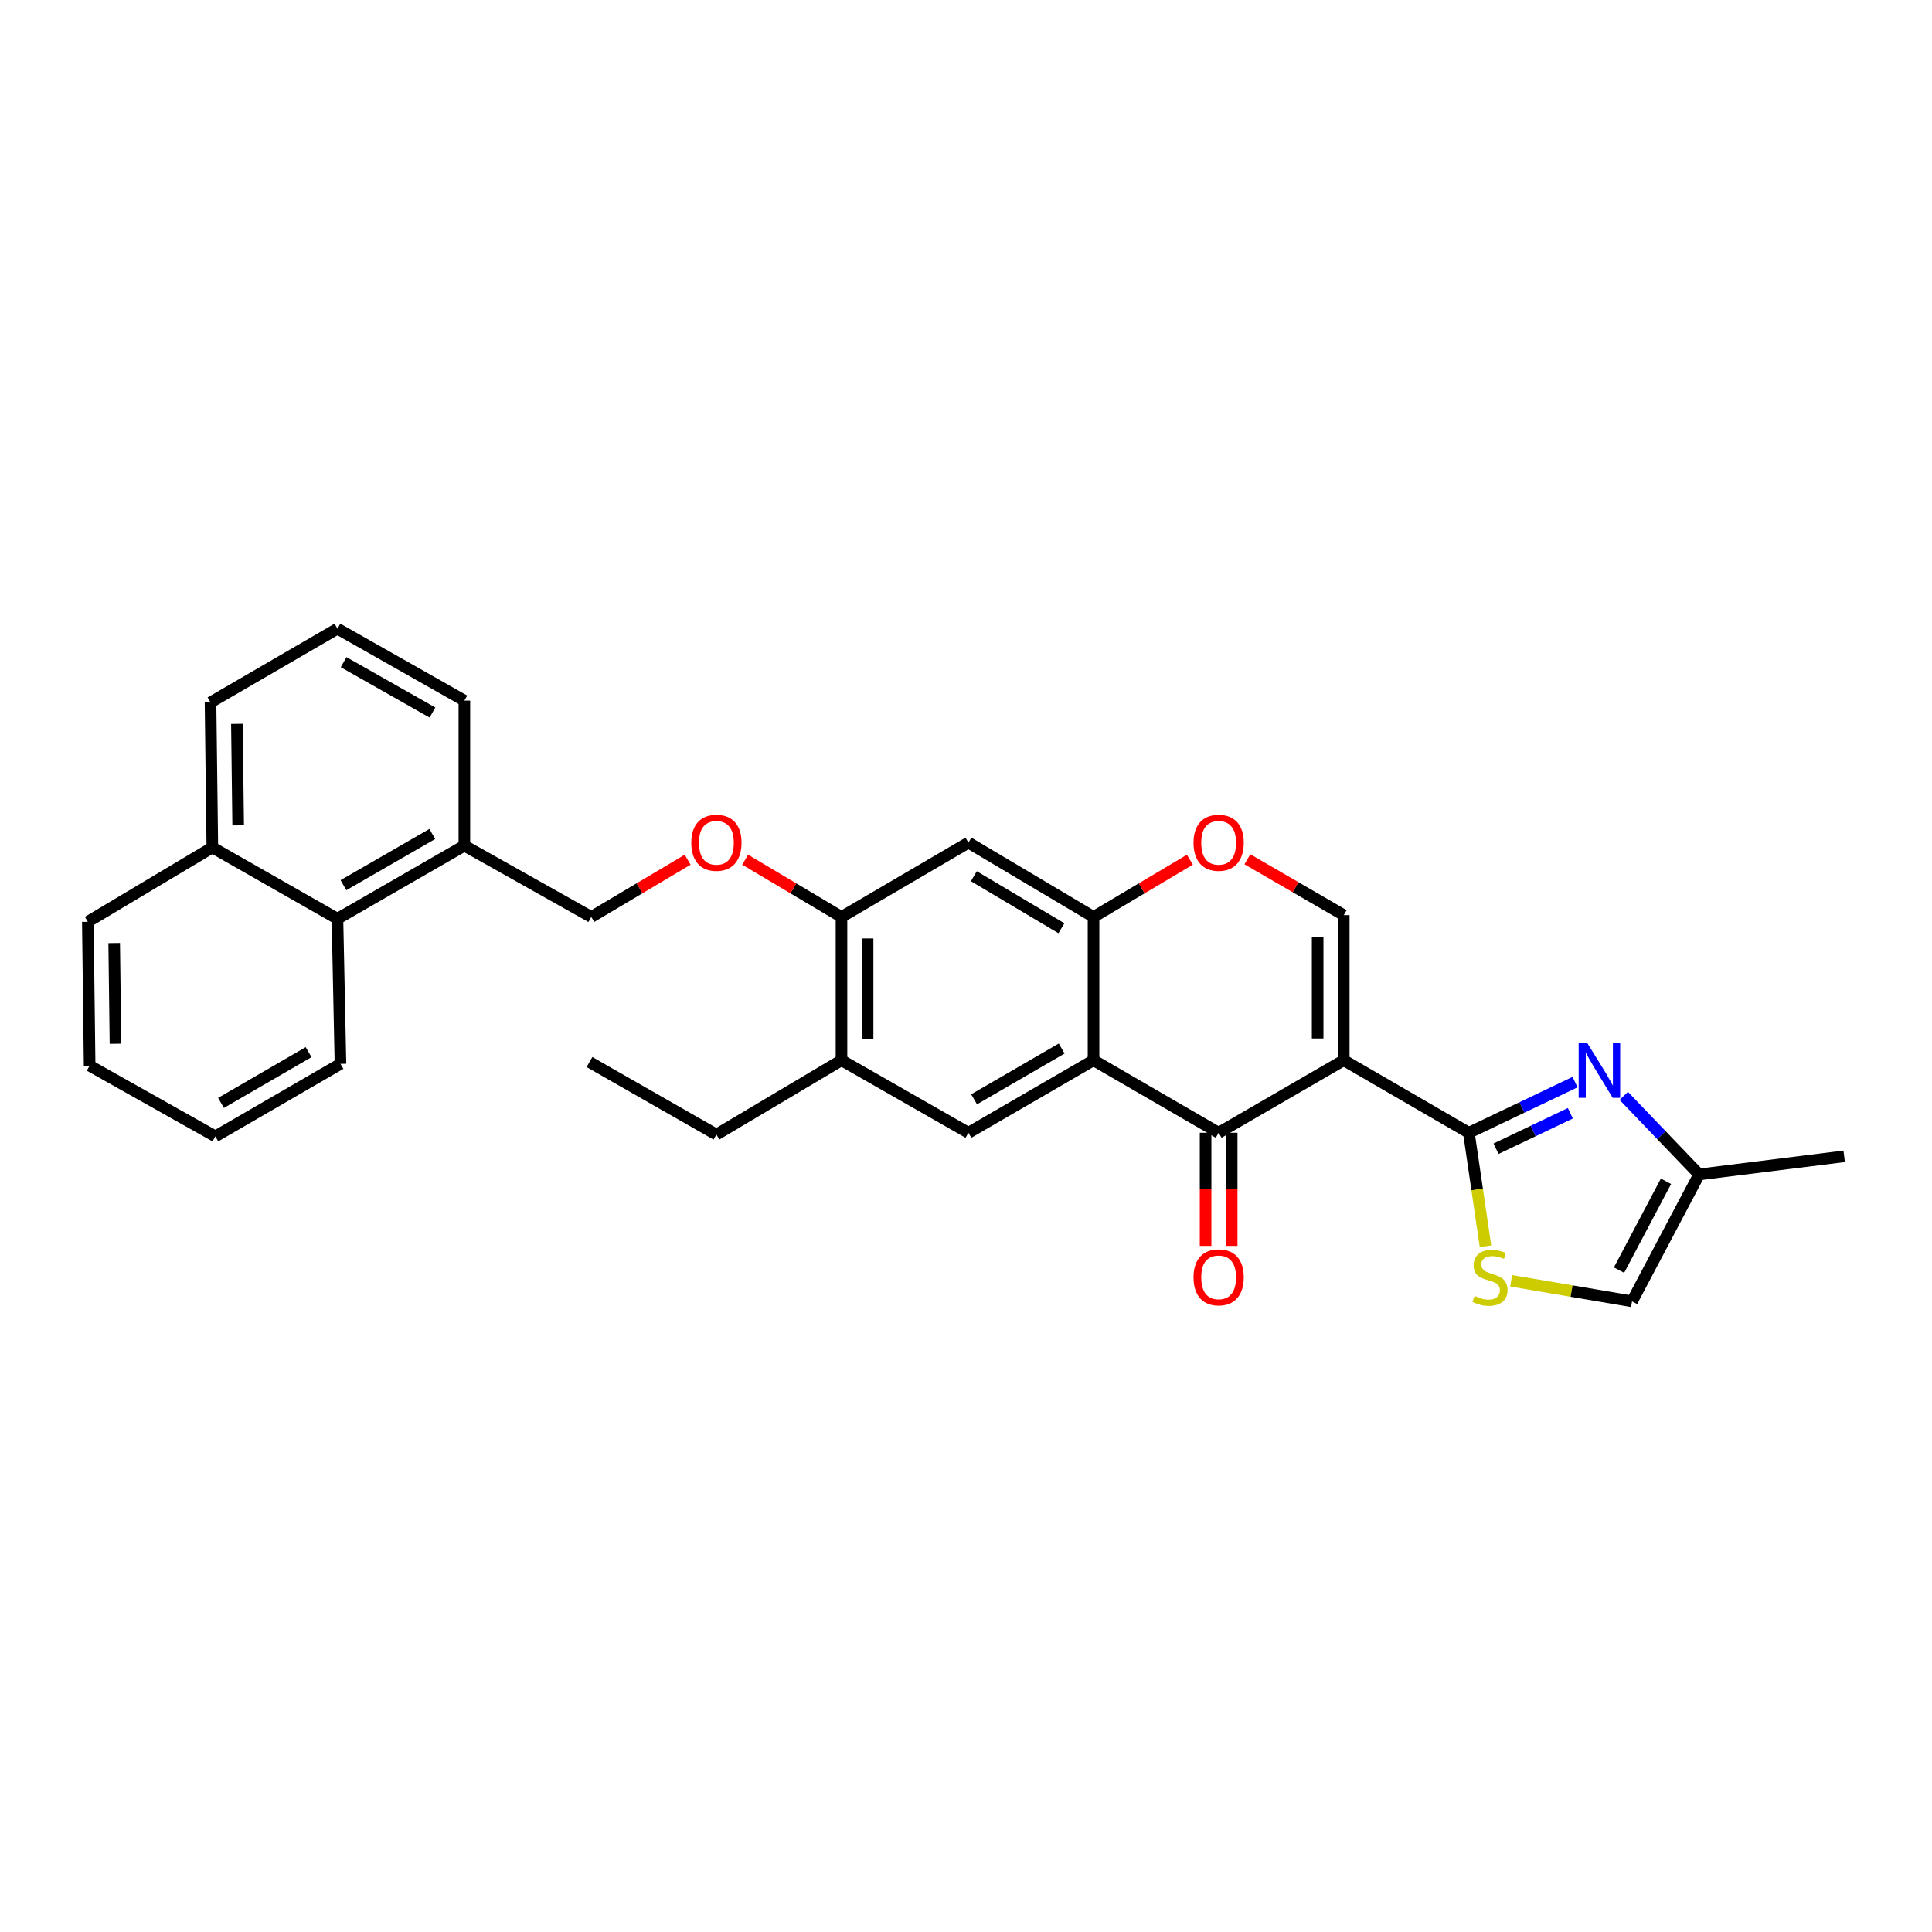 <?xml version='1.0' encoding='iso-8859-1'?>
<svg version='1.1' baseProfile='full'
              xmlns='http://www.w3.org/2000/svg'
                      xmlns:rdkit='http://www.rdkit.org/xml'
                      xmlns:xlink='http://www.w3.org/1999/xlink'
                  xml:space='preserve'
width='1000px' height='1000px' viewBox='0 0 1000 1000'>
<!-- END OF HEADER -->
<rect style='opacity:1.0;fill:#FFFFFF;stroke:none' width='1000' height='1000' x='0' y='0'> </rect>
<path class='bond-0' d='M 695.525,548.771 L 760.282,586.314' style='fill:none;fill-rule:evenodd;stroke:#000000;stroke-width:6px;stroke-linecap:butt;stroke-linejoin:miter;stroke-opacity:1' />
<path class='bond-1' d='M 695.525,548.771 L 630.768,586.314' style='fill:none;fill-rule:evenodd;stroke:#000000;stroke-width:6px;stroke-linecap:butt;stroke-linejoin:miter;stroke-opacity:1' />
<path class='bond-4' d='M 695.525,548.771 L 695.525,473.684' style='fill:none;fill-rule:evenodd;stroke:#000000;stroke-width:6px;stroke-linecap:butt;stroke-linejoin:miter;stroke-opacity:1' />
<path class='bond-4' d='M 682.012,537.508 L 682.012,484.947' style='fill:none;fill-rule:evenodd;stroke:#000000;stroke-width:6px;stroke-linecap:butt;stroke-linejoin:miter;stroke-opacity:1' />
<path class='bond-3' d='M 760.282,586.314 L 787.762,573.205' style='fill:none;fill-rule:evenodd;stroke:#000000;stroke-width:6px;stroke-linecap:butt;stroke-linejoin:miter;stroke-opacity:1' />
<path class='bond-3' d='M 787.762,573.205 L 815.242,560.095' style='fill:none;fill-rule:evenodd;stroke:#0000FF;stroke-width:6px;stroke-linecap:butt;stroke-linejoin:miter;stroke-opacity:1' />
<path class='bond-3' d='M 774.344,594.578 L 793.58,585.401' style='fill:none;fill-rule:evenodd;stroke:#000000;stroke-width:6px;stroke-linecap:butt;stroke-linejoin:miter;stroke-opacity:1' />
<path class='bond-3' d='M 793.58,585.401 L 812.817,576.224' style='fill:none;fill-rule:evenodd;stroke:#0000FF;stroke-width:6px;stroke-linecap:butt;stroke-linejoin:miter;stroke-opacity:1' />
<path class='bond-6' d='M 760.282,586.314 L 764.58,615.688' style='fill:none;fill-rule:evenodd;stroke:#000000;stroke-width:6px;stroke-linecap:butt;stroke-linejoin:miter;stroke-opacity:1' />
<path class='bond-6' d='M 764.58,615.688 L 768.878,645.062' style='fill:none;fill-rule:evenodd;stroke:#CCCC00;stroke-width:6px;stroke-linecap:butt;stroke-linejoin:miter;stroke-opacity:1' />
<path class='bond-2' d='M 630.768,586.314 L 566.011,548.771' style='fill:none;fill-rule:evenodd;stroke:#000000;stroke-width:6px;stroke-linecap:butt;stroke-linejoin:miter;stroke-opacity:1' />
<path class='bond-15' d='M 624.011,586.314 L 624.011,615.598' style='fill:none;fill-rule:evenodd;stroke:#000000;stroke-width:6px;stroke-linecap:butt;stroke-linejoin:miter;stroke-opacity:1' />
<path class='bond-15' d='M 624.011,615.598 L 624.011,644.882' style='fill:none;fill-rule:evenodd;stroke:#FF0000;stroke-width:6px;stroke-linecap:butt;stroke-linejoin:miter;stroke-opacity:1' />
<path class='bond-15' d='M 637.524,586.314 L 637.524,615.598' style='fill:none;fill-rule:evenodd;stroke:#000000;stroke-width:6px;stroke-linecap:butt;stroke-linejoin:miter;stroke-opacity:1' />
<path class='bond-15' d='M 637.524,615.598 L 637.524,644.882' style='fill:none;fill-rule:evenodd;stroke:#FF0000;stroke-width:6px;stroke-linecap:butt;stroke-linejoin:miter;stroke-opacity:1' />
<path class='bond-8' d='M 566.011,548.771 L 501.254,586.314' style='fill:none;fill-rule:evenodd;stroke:#000000;stroke-width:6px;stroke-linecap:butt;stroke-linejoin:miter;stroke-opacity:1' />
<path class='bond-8' d='M 549.52,542.712 L 504.19,568.992' style='fill:none;fill-rule:evenodd;stroke:#000000;stroke-width:6px;stroke-linecap:butt;stroke-linejoin:miter;stroke-opacity:1' />
<path class='bond-30' d='M 566.011,548.771 L 566.011,474.622' style='fill:none;fill-rule:evenodd;stroke:#000000;stroke-width:6px;stroke-linecap:butt;stroke-linejoin:miter;stroke-opacity:1' />
<path class='bond-11' d='M 840.458,567.221 L 859.958,587.556' style='fill:none;fill-rule:evenodd;stroke:#0000FF;stroke-width:6px;stroke-linecap:butt;stroke-linejoin:miter;stroke-opacity:1' />
<path class='bond-11' d='M 859.958,587.556 L 879.459,607.89' style='fill:none;fill-rule:evenodd;stroke:#000000;stroke-width:6px;stroke-linecap:butt;stroke-linejoin:miter;stroke-opacity:1' />
<path class='bond-7' d='M 695.525,473.684 L 670.582,459.223' style='fill:none;fill-rule:evenodd;stroke:#000000;stroke-width:6px;stroke-linecap:butt;stroke-linejoin:miter;stroke-opacity:1' />
<path class='bond-7' d='M 670.582,459.223 L 645.639,444.762' style='fill:none;fill-rule:evenodd;stroke:#FF0000;stroke-width:6px;stroke-linecap:butt;stroke-linejoin:miter;stroke-opacity:1' />
<path class='bond-5' d='M 566.011,474.622 L 590.948,459.804' style='fill:none;fill-rule:evenodd;stroke:#000000;stroke-width:6px;stroke-linecap:butt;stroke-linejoin:miter;stroke-opacity:1' />
<path class='bond-5' d='M 590.948,459.804 L 615.885,444.985' style='fill:none;fill-rule:evenodd;stroke:#FF0000;stroke-width:6px;stroke-linecap:butt;stroke-linejoin:miter;stroke-opacity:1' />
<path class='bond-9' d='M 566.011,474.622 L 501.254,436.14' style='fill:none;fill-rule:evenodd;stroke:#000000;stroke-width:6px;stroke-linecap:butt;stroke-linejoin:miter;stroke-opacity:1' />
<path class='bond-9' d='M 549.394,480.467 L 504.064,453.529' style='fill:none;fill-rule:evenodd;stroke:#000000;stroke-width:6px;stroke-linecap:butt;stroke-linejoin:miter;stroke-opacity:1' />
<path class='bond-12' d='M 782.164,662.934 L 813.455,668.26' style='fill:none;fill-rule:evenodd;stroke:#CCCC00;stroke-width:6px;stroke-linecap:butt;stroke-linejoin:miter;stroke-opacity:1' />
<path class='bond-12' d='M 813.455,668.26 L 844.745,673.585' style='fill:none;fill-rule:evenodd;stroke:#000000;stroke-width:6px;stroke-linecap:butt;stroke-linejoin:miter;stroke-opacity:1' />
<path class='bond-13' d='M 501.254,586.314 L 435.551,548.771' style='fill:none;fill-rule:evenodd;stroke:#000000;stroke-width:6px;stroke-linecap:butt;stroke-linejoin:miter;stroke-opacity:1' />
<path class='bond-10' d='M 501.254,436.14 L 435.551,474.622' style='fill:none;fill-rule:evenodd;stroke:#000000;stroke-width:6px;stroke-linecap:butt;stroke-linejoin:miter;stroke-opacity:1' />
<path class='bond-14' d='M 435.551,474.622 L 410.621,459.804' style='fill:none;fill-rule:evenodd;stroke:#000000;stroke-width:6px;stroke-linecap:butt;stroke-linejoin:miter;stroke-opacity:1' />
<path class='bond-14' d='M 410.621,459.804 L 385.692,444.987' style='fill:none;fill-rule:evenodd;stroke:#FF0000;stroke-width:6px;stroke-linecap:butt;stroke-linejoin:miter;stroke-opacity:1' />
<path class='bond-32' d='M 435.551,474.622 L 435.551,548.771' style='fill:none;fill-rule:evenodd;stroke:#000000;stroke-width:6px;stroke-linecap:butt;stroke-linejoin:miter;stroke-opacity:1' />
<path class='bond-32' d='M 449.064,485.745 L 449.064,537.649' style='fill:none;fill-rule:evenodd;stroke:#000000;stroke-width:6px;stroke-linecap:butt;stroke-linejoin:miter;stroke-opacity:1' />
<path class='bond-22' d='M 879.459,607.89 L 954.545,598.513' style='fill:none;fill-rule:evenodd;stroke:#000000;stroke-width:6px;stroke-linecap:butt;stroke-linejoin:miter;stroke-opacity:1' />
<path class='bond-31' d='M 879.459,607.89 L 844.745,673.585' style='fill:none;fill-rule:evenodd;stroke:#000000;stroke-width:6px;stroke-linecap:butt;stroke-linejoin:miter;stroke-opacity:1' />
<path class='bond-31' d='M 862.304,611.431 L 838.005,657.418' style='fill:none;fill-rule:evenodd;stroke:#000000;stroke-width:6px;stroke-linecap:butt;stroke-linejoin:miter;stroke-opacity:1' />
<path class='bond-20' d='M 435.551,548.771 L 370.809,587.253' style='fill:none;fill-rule:evenodd;stroke:#000000;stroke-width:6px;stroke-linecap:butt;stroke-linejoin:miter;stroke-opacity:1' />
<path class='bond-18' d='M 355.926,444.985 L 330.989,459.804' style='fill:none;fill-rule:evenodd;stroke:#FF0000;stroke-width:6px;stroke-linecap:butt;stroke-linejoin:miter;stroke-opacity:1' />
<path class='bond-18' d='M 330.989,459.804 L 306.052,474.622' style='fill:none;fill-rule:evenodd;stroke:#000000;stroke-width:6px;stroke-linecap:butt;stroke-linejoin:miter;stroke-opacity:1' />
<path class='bond-16' d='M 174.661,475.561 L 240.356,437.702' style='fill:none;fill-rule:evenodd;stroke:#000000;stroke-width:6px;stroke-linecap:butt;stroke-linejoin:miter;stroke-opacity:1' />
<path class='bond-16' d='M 177.768,458.174 L 223.755,431.673' style='fill:none;fill-rule:evenodd;stroke:#000000;stroke-width:6px;stroke-linecap:butt;stroke-linejoin:miter;stroke-opacity:1' />
<path class='bond-19' d='M 174.661,475.561 L 109.904,438.64' style='fill:none;fill-rule:evenodd;stroke:#000000;stroke-width:6px;stroke-linecap:butt;stroke-linejoin:miter;stroke-opacity:1' />
<path class='bond-24' d='M 174.661,475.561 L 176.222,550.648' style='fill:none;fill-rule:evenodd;stroke:#000000;stroke-width:6px;stroke-linecap:butt;stroke-linejoin:miter;stroke-opacity:1' />
<path class='bond-17' d='M 240.356,437.702 L 306.052,474.622' style='fill:none;fill-rule:evenodd;stroke:#000000;stroke-width:6px;stroke-linecap:butt;stroke-linejoin:miter;stroke-opacity:1' />
<path class='bond-23' d='M 240.356,437.702 L 240.356,362.63' style='fill:none;fill-rule:evenodd;stroke:#000000;stroke-width:6px;stroke-linecap:butt;stroke-linejoin:miter;stroke-opacity:1' />
<path class='bond-26' d='M 109.904,438.64 L 45.455,477.122' style='fill:none;fill-rule:evenodd;stroke:#000000;stroke-width:6px;stroke-linecap:butt;stroke-linejoin:miter;stroke-opacity:1' />
<path class='bond-33' d='M 109.904,438.64 L 108.965,363.568' style='fill:none;fill-rule:evenodd;stroke:#000000;stroke-width:6px;stroke-linecap:butt;stroke-linejoin:miter;stroke-opacity:1' />
<path class='bond-33' d='M 123.275,427.211 L 122.618,374.66' style='fill:none;fill-rule:evenodd;stroke:#000000;stroke-width:6px;stroke-linecap:butt;stroke-linejoin:miter;stroke-opacity:1' />
<path class='bond-27' d='M 370.809,587.253 L 305.113,549.709' style='fill:none;fill-rule:evenodd;stroke:#000000;stroke-width:6px;stroke-linecap:butt;stroke-linejoin:miter;stroke-opacity:1' />
<path class='bond-21' d='M 174.661,325.402 L 240.356,362.63' style='fill:none;fill-rule:evenodd;stroke:#000000;stroke-width:6px;stroke-linecap:butt;stroke-linejoin:miter;stroke-opacity:1' />
<path class='bond-21' d='M 177.853,342.743 L 223.84,368.802' style='fill:none;fill-rule:evenodd;stroke:#000000;stroke-width:6px;stroke-linecap:butt;stroke-linejoin:miter;stroke-opacity:1' />
<path class='bond-25' d='M 174.661,325.402 L 108.965,363.568' style='fill:none;fill-rule:evenodd;stroke:#000000;stroke-width:6px;stroke-linecap:butt;stroke-linejoin:miter;stroke-opacity:1' />
<path class='bond-28' d='M 176.222,550.648 L 111.465,588.184' style='fill:none;fill-rule:evenodd;stroke:#000000;stroke-width:6px;stroke-linecap:butt;stroke-linejoin:miter;stroke-opacity:1' />
<path class='bond-28' d='M 159.732,544.587 L 114.402,570.862' style='fill:none;fill-rule:evenodd;stroke:#000000;stroke-width:6px;stroke-linecap:butt;stroke-linejoin:miter;stroke-opacity:1' />
<path class='bond-34' d='M 45.455,477.122 L 46.393,551.579' style='fill:none;fill-rule:evenodd;stroke:#000000;stroke-width:6px;stroke-linecap:butt;stroke-linejoin:miter;stroke-opacity:1' />
<path class='bond-34' d='M 59.107,488.12 L 59.764,540.24' style='fill:none;fill-rule:evenodd;stroke:#000000;stroke-width:6px;stroke-linecap:butt;stroke-linejoin:miter;stroke-opacity:1' />
<path class='bond-29' d='M 111.465,588.184 L 46.393,551.579' style='fill:none;fill-rule:evenodd;stroke:#000000;stroke-width:6px;stroke-linecap:butt;stroke-linejoin:miter;stroke-opacity:1' />
<path  class='atom-4' d='M 821.594 539.918
L 830.874 554.918
Q 831.794 556.398, 833.274 559.078
Q 834.754 561.758, 834.834 561.918
L 834.834 539.918
L 838.594 539.918
L 838.594 568.238
L 834.714 568.238
L 824.754 551.838
Q 823.594 549.918, 822.354 547.718
Q 821.154 545.518, 820.794 544.838
L 820.794 568.238
L 817.114 568.238
L 817.114 539.918
L 821.594 539.918
' fill='#0000FF'/>
<path  class='atom-7' d='M 763.22 670.791
Q 763.54 670.911, 764.86 671.471
Q 766.18 672.031, 767.62 672.391
Q 769.1 672.711, 770.54 672.711
Q 773.22 672.711, 774.78 671.431
Q 776.34 670.111, 776.34 667.831
Q 776.34 666.271, 775.54 665.311
Q 774.78 664.351, 773.58 663.831
Q 772.38 663.311, 770.38 662.711
Q 767.86 661.951, 766.34 661.231
Q 764.86 660.511, 763.78 658.991
Q 762.74 657.471, 762.74 654.911
Q 762.74 651.351, 765.14 649.151
Q 767.58 646.951, 772.38 646.951
Q 775.66 646.951, 779.38 648.511
L 778.46 651.591
Q 775.06 650.191, 772.5 650.191
Q 769.74 650.191, 768.22 651.351
Q 766.7 652.471, 766.74 654.431
Q 766.74 655.951, 767.5 656.871
Q 768.3 657.791, 769.42 658.311
Q 770.58 658.831, 772.5 659.431
Q 775.06 660.231, 776.58 661.031
Q 778.1 661.831, 779.18 663.471
Q 780.3 665.071, 780.3 667.831
Q 780.3 671.751, 777.66 673.871
Q 775.06 675.951, 770.7 675.951
Q 768.18 675.951, 766.26 675.391
Q 764.38 674.871, 762.14 673.951
L 763.22 670.791
' fill='#CCCC00'/>
<path  class='atom-8' d='M 617.768 436.22
Q 617.768 429.42, 621.128 425.62
Q 624.488 421.82, 630.768 421.82
Q 637.048 421.82, 640.408 425.62
Q 643.768 429.42, 643.768 436.22
Q 643.768 443.1, 640.368 447.02
Q 636.968 450.9, 630.768 450.9
Q 624.528 450.9, 621.128 447.02
Q 617.768 443.14, 617.768 436.22
M 630.768 447.7
Q 635.088 447.7, 637.408 444.82
Q 639.768 441.9, 639.768 436.22
Q 639.768 430.66, 637.408 427.86
Q 635.088 425.02, 630.768 425.02
Q 626.448 425.02, 624.088 427.82
Q 621.768 430.62, 621.768 436.22
Q 621.768 441.94, 624.088 444.82
Q 626.448 447.7, 630.768 447.7
' fill='#FF0000'/>
<path  class='atom-15' d='M 357.809 436.22
Q 357.809 429.42, 361.169 425.62
Q 364.529 421.82, 370.809 421.82
Q 377.089 421.82, 380.449 425.62
Q 383.809 429.42, 383.809 436.22
Q 383.809 443.1, 380.409 447.02
Q 377.009 450.9, 370.809 450.9
Q 364.569 450.9, 361.169 447.02
Q 357.809 443.14, 357.809 436.22
M 370.809 447.7
Q 375.129 447.7, 377.449 444.82
Q 379.809 441.9, 379.809 436.22
Q 379.809 430.66, 377.449 427.86
Q 375.129 425.02, 370.809 425.02
Q 366.489 425.02, 364.129 427.82
Q 361.809 430.62, 361.809 436.22
Q 361.809 441.94, 364.129 444.82
Q 366.489 447.7, 370.809 447.7
' fill='#FF0000'/>
<path  class='atom-16' d='M 617.768 661.151
Q 617.768 654.351, 621.128 650.551
Q 624.488 646.751, 630.768 646.751
Q 637.048 646.751, 640.408 650.551
Q 643.768 654.351, 643.768 661.151
Q 643.768 668.031, 640.368 671.951
Q 636.968 675.831, 630.768 675.831
Q 624.528 675.831, 621.128 671.951
Q 617.768 668.071, 617.768 661.151
M 630.768 672.631
Q 635.088 672.631, 637.408 669.751
Q 639.768 666.831, 639.768 661.151
Q 639.768 655.591, 637.408 652.791
Q 635.088 649.951, 630.768 649.951
Q 626.448 649.951, 624.088 652.751
Q 621.768 655.551, 621.768 661.151
Q 621.768 666.871, 624.088 669.751
Q 626.448 672.631, 630.768 672.631
' fill='#FF0000'/>
</svg>
